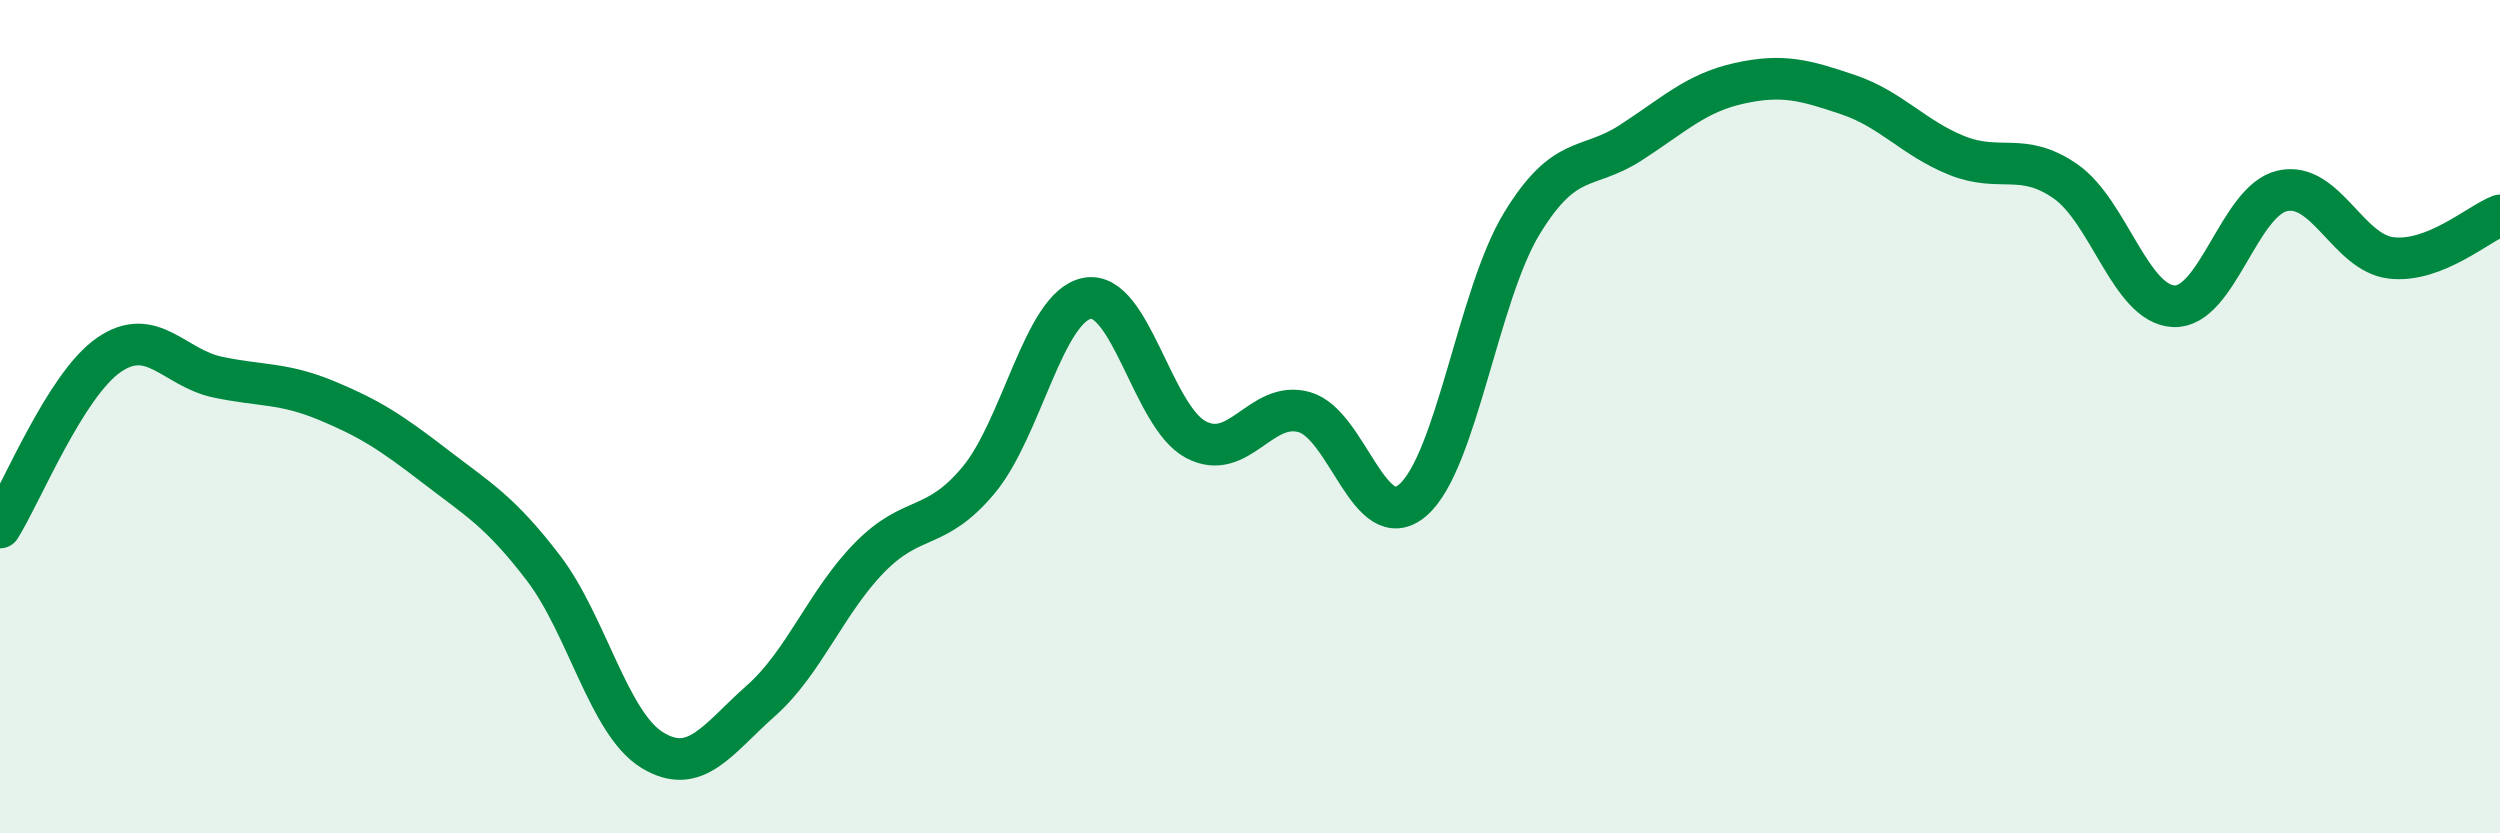 
    <svg width="60" height="20" viewBox="0 0 60 20" xmlns="http://www.w3.org/2000/svg">
      <path
        d="M 0,12.66 C 0.52,11.83 1.57,9.24 2.61,8.52 C 3.65,7.8 4.18,8.83 5.22,9.05 C 6.26,9.27 6.79,9.18 7.83,9.61 C 8.87,10.04 9.39,10.38 10.43,11.18 C 11.47,11.98 12,12.27 13.04,13.63 C 14.08,14.99 14.61,17.36 15.65,18 C 16.69,18.64 17.22,17.74 18.26,16.82 C 19.3,15.9 19.83,14.44 20.87,13.38 C 21.91,12.32 22.44,12.77 23.48,11.53 C 24.52,10.29 25.05,7.36 26.09,7.16 C 27.13,6.96 27.66,10 28.7,10.55 C 29.74,11.1 30.26,9.6 31.3,9.89 C 32.34,10.18 32.87,12.9 33.91,12 C 34.95,11.1 35.48,7.08 36.52,5.37 C 37.56,3.66 38.09,4.1 39.13,3.43 C 40.17,2.76 40.7,2.23 41.74,2 C 42.78,1.77 43.31,1.92 44.35,2.27 C 45.39,2.62 45.92,3.31 46.96,3.73 C 48,4.15 48.53,3.63 49.57,4.35 C 50.61,5.07 51.13,7.3 52.17,7.35 C 53.21,7.4 53.74,4.81 54.78,4.58 C 55.82,4.35 56.35,6.07 57.39,6.19 C 58.43,6.31 59.48,5.37 60,5.17L60 20L0 20Z"
        fill="#008740"
        opacity="0.1"
        stroke-linecap="round"
        stroke-linejoin="round"
      />
      <path
        d="M 0,12.66 C 0.52,11.83 1.57,9.24 2.61,8.52 C 3.65,7.8 4.18,8.83 5.22,9.05 C 6.26,9.27 6.79,9.18 7.83,9.61 C 8.87,10.04 9.39,10.38 10.43,11.18 C 11.47,11.98 12,12.27 13.04,13.63 C 14.08,14.99 14.61,17.36 15.65,18 C 16.69,18.64 17.22,17.74 18.26,16.82 C 19.3,15.9 19.83,14.44 20.87,13.38 C 21.91,12.32 22.44,12.77 23.48,11.53 C 24.52,10.29 25.05,7.36 26.09,7.16 C 27.13,6.96 27.66,10 28.7,10.55 C 29.74,11.1 30.26,9.6 31.3,9.89 C 32.34,10.18 32.87,12.9 33.91,12 C 34.95,11.1 35.48,7.08 36.52,5.37 C 37.56,3.66 38.09,4.1 39.13,3.43 C 40.17,2.76 40.7,2.23 41.74,2 C 42.78,1.77 43.31,1.92 44.35,2.27 C 45.39,2.62 45.92,3.31 46.96,3.73 C 48,4.15 48.53,3.63 49.57,4.35 C 50.61,5.07 51.13,7.3 52.17,7.35 C 53.21,7.4 53.74,4.81 54.78,4.58 C 55.82,4.35 56.35,6.07 57.39,6.19 C 58.43,6.31 59.48,5.37 60,5.17"
        stroke="#008740"
        stroke-width="1"
        fill="none"
        stroke-linecap="round"
        stroke-linejoin="round"
      />
    </svg>
  